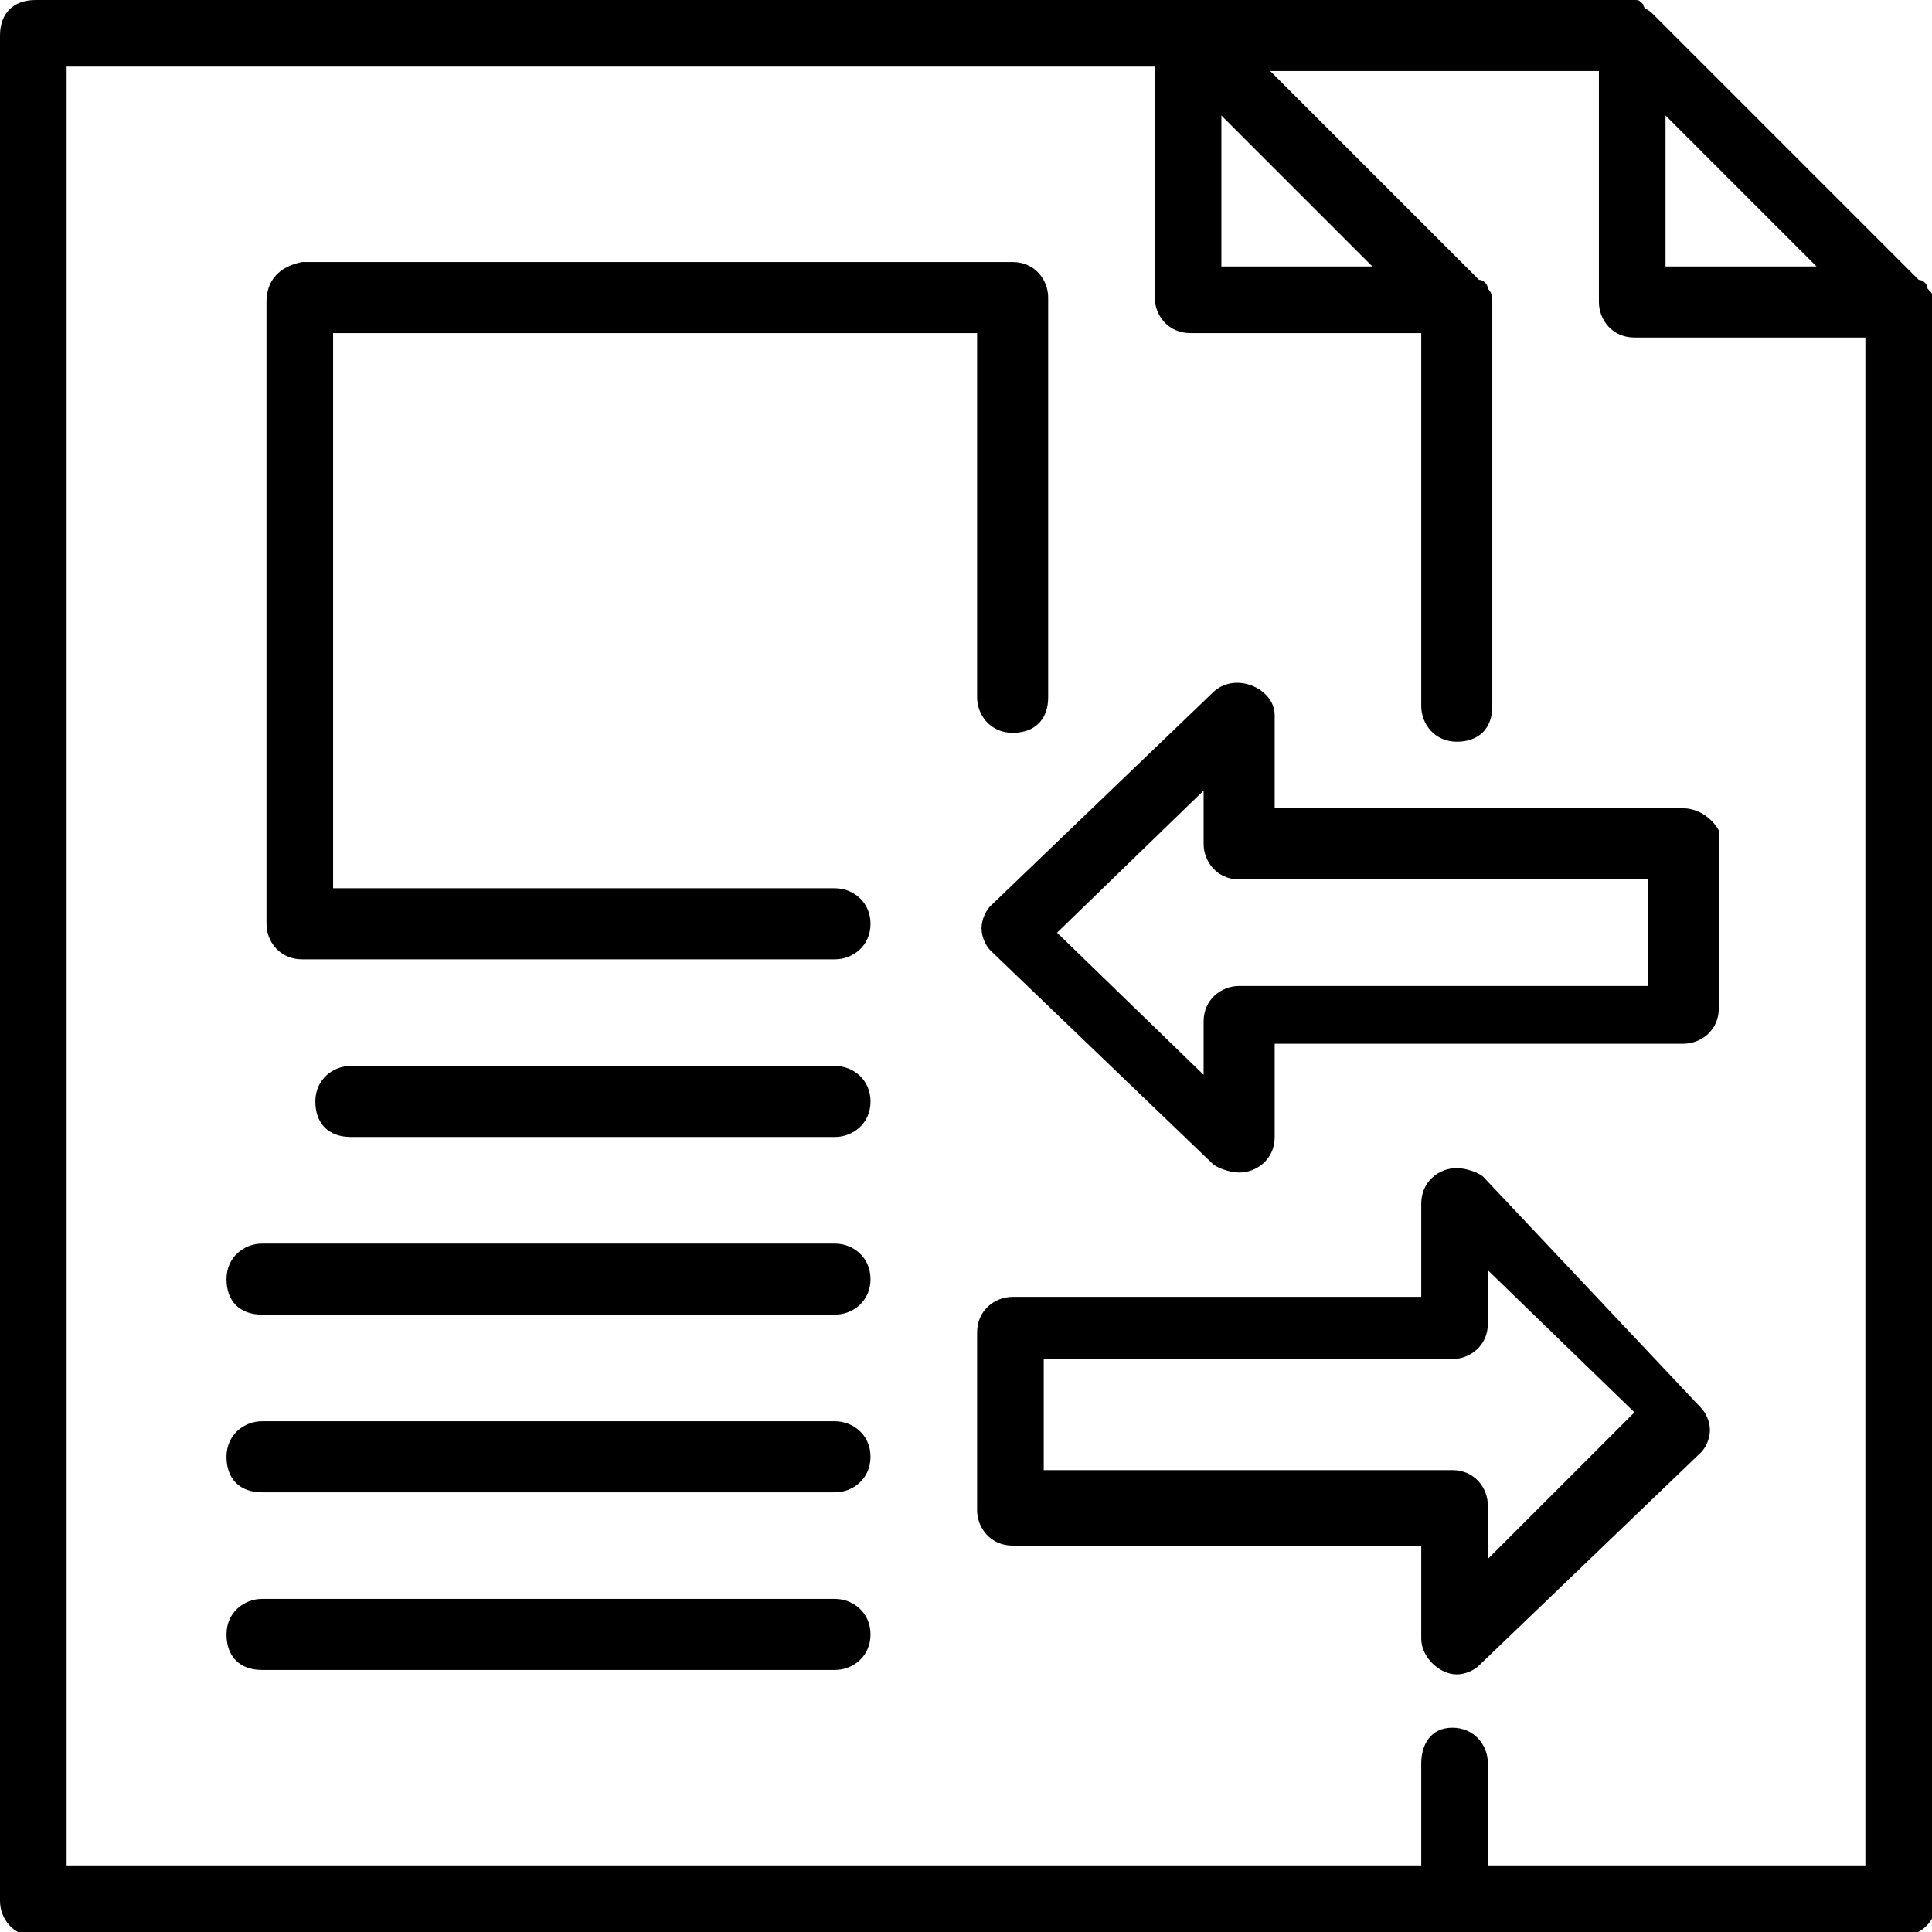<!-- Generator: Adobe Illustrator 25.2.1, SVG Export Plug-In  -->
<svg version="1.1" xmlns="http://www.w3.org/2000/svg" xmlns:xlink="http://www.w3.org/1999/xlink" x="0px" y="0px" width="43.5px"
	 height="43.5px" viewBox="0 0 43.5 43.5" style="overflow:visible;enable-background:new 0 0 43.5 43.5;" xml:space="preserve">
<defs>
</defs>
<g>
	<path d="M43.4,6.5c0-0.1-0.1-0.2-0.2-0.2l-6-6c-0.1-0.1-0.2-0.1-0.2-0.2C36.9,0,36.9,0,36.8,0h-10h-22h-4C0.3,0,0,0.3,0,0.8v42
		c0,0.4,0.3,0.8,0.8,0.8h32h10c0.4,0,0.8-0.3,0.8-0.8v-36C43.5,6.6,43.5,6.6,43.4,6.5z M37.5,2.6L40.9,6h-3.4V2.6z M27.5,2.6L30.9,6
		h-3.4V2.6z M33.5,42v-2.3c0-0.4-0.3-0.8-0.8-0.8S32,39.3,32,39.7V42H1.5V1.5h3.2H26v5.2c0,0.4,0.3,0.8,0.8,0.8H32v8.4
		c0,0.4,0.3,0.8,0.8,0.8s0.8-0.3,0.8-0.8V6.8c0-0.1,0-0.2-0.1-0.3c0-0.1-0.1-0.2-0.2-0.2l-4.7-4.7H36v5.2c0,0.4,0.3,0.8,0.8,0.8H42
		V42H33.5z"/>
	<path d="M33.4,26.5c-0.1-0.1-0.4-0.2-0.6-0.2c-0.4,0-0.8,0.3-0.8,0.8v2.1h-9.2c-0.4,0-0.8,0.3-0.8,0.8v4c0,0.4,0.3,0.8,0.8,0.8H32
		v2.1c0,0.4,0.4,0.8,0.8,0.8c0.2,0,0.4-0.1,0.5-0.2l5-4.8c0.1-0.1,0.2-0.3,0.2-0.5s-0.1-0.4-0.2-0.5L33.4,26.5z M33.5,35.1v-1.2
		c0-0.4-0.3-0.8-0.8-0.8h-9.2v-2.5h9.2c0.4,0,0.8-0.3,0.8-0.8v-1.2l3.3,3.2L33.5,35.1z"/>
	<path d="M37.9,18.2h-9.2v-2.1c0-0.6-0.9-1-1.4-0.5l-5,4.8c-0.1,0.1-0.2,0.3-0.2,0.5s0.1,0.4,0.2,0.5l5,4.8c0.1,0.1,0.4,0.2,0.6,0.2
		c0.4,0,0.8-0.3,0.8-0.8v-2.1h9.2c0.4,0,0.8-0.3,0.8-0.8v-4C38.6,18.5,38.3,18.2,37.9,18.2z M37.1,22.2h-9.2c-0.4,0-0.8,0.3-0.8,0.8
		v1.2l-3.3-3.2l3.3-3.2v1.2c0,0.4,0.3,0.8,0.8,0.8h9.2V22.2z"/>
	<path d="M18.8,20H7.5V7.5H22v8.2c0,0.4,0.3,0.8,0.8,0.8s0.8-0.3,0.8-0.8v-9c0-0.4-0.3-0.8-0.8-0.8h-16C6.3,6,6,6.3,6,6.8v14
		c0,0.4,0.3,0.8,0.8,0.8h12c0.4,0,0.8-0.3,0.8-0.8S19.2,20,18.8,20z"/>
	<path d="M18.8,24H7.9c-0.4,0-0.8,0.3-0.8,0.8s0.3,0.8,0.8,0.8h10.9c0.4,0,0.8-0.3,0.8-0.8S19.2,24,18.8,24z"/>
	<path d="M18.8,28H5.9c-0.4,0-0.8,0.3-0.8,0.8s0.3,0.8,0.8,0.8h12.9c0.4,0,0.8-0.3,0.8-0.8S19.2,28,18.8,28z"/>
	<path d="M18.8,32H5.9c-0.4,0-0.8,0.3-0.8,0.8s0.3,0.8,0.8,0.8h12.9c0.4,0,0.8-0.3,0.8-0.8S19.2,32,18.8,32z"/>
	<path d="M18.8,36H5.9c-0.4,0-0.8,0.3-0.8,0.8s0.3,0.8,0.8,0.8h12.9c0.4,0,0.8-0.3,0.8-0.8S19.2,36,18.8,36z"/>
</g>
</svg>
